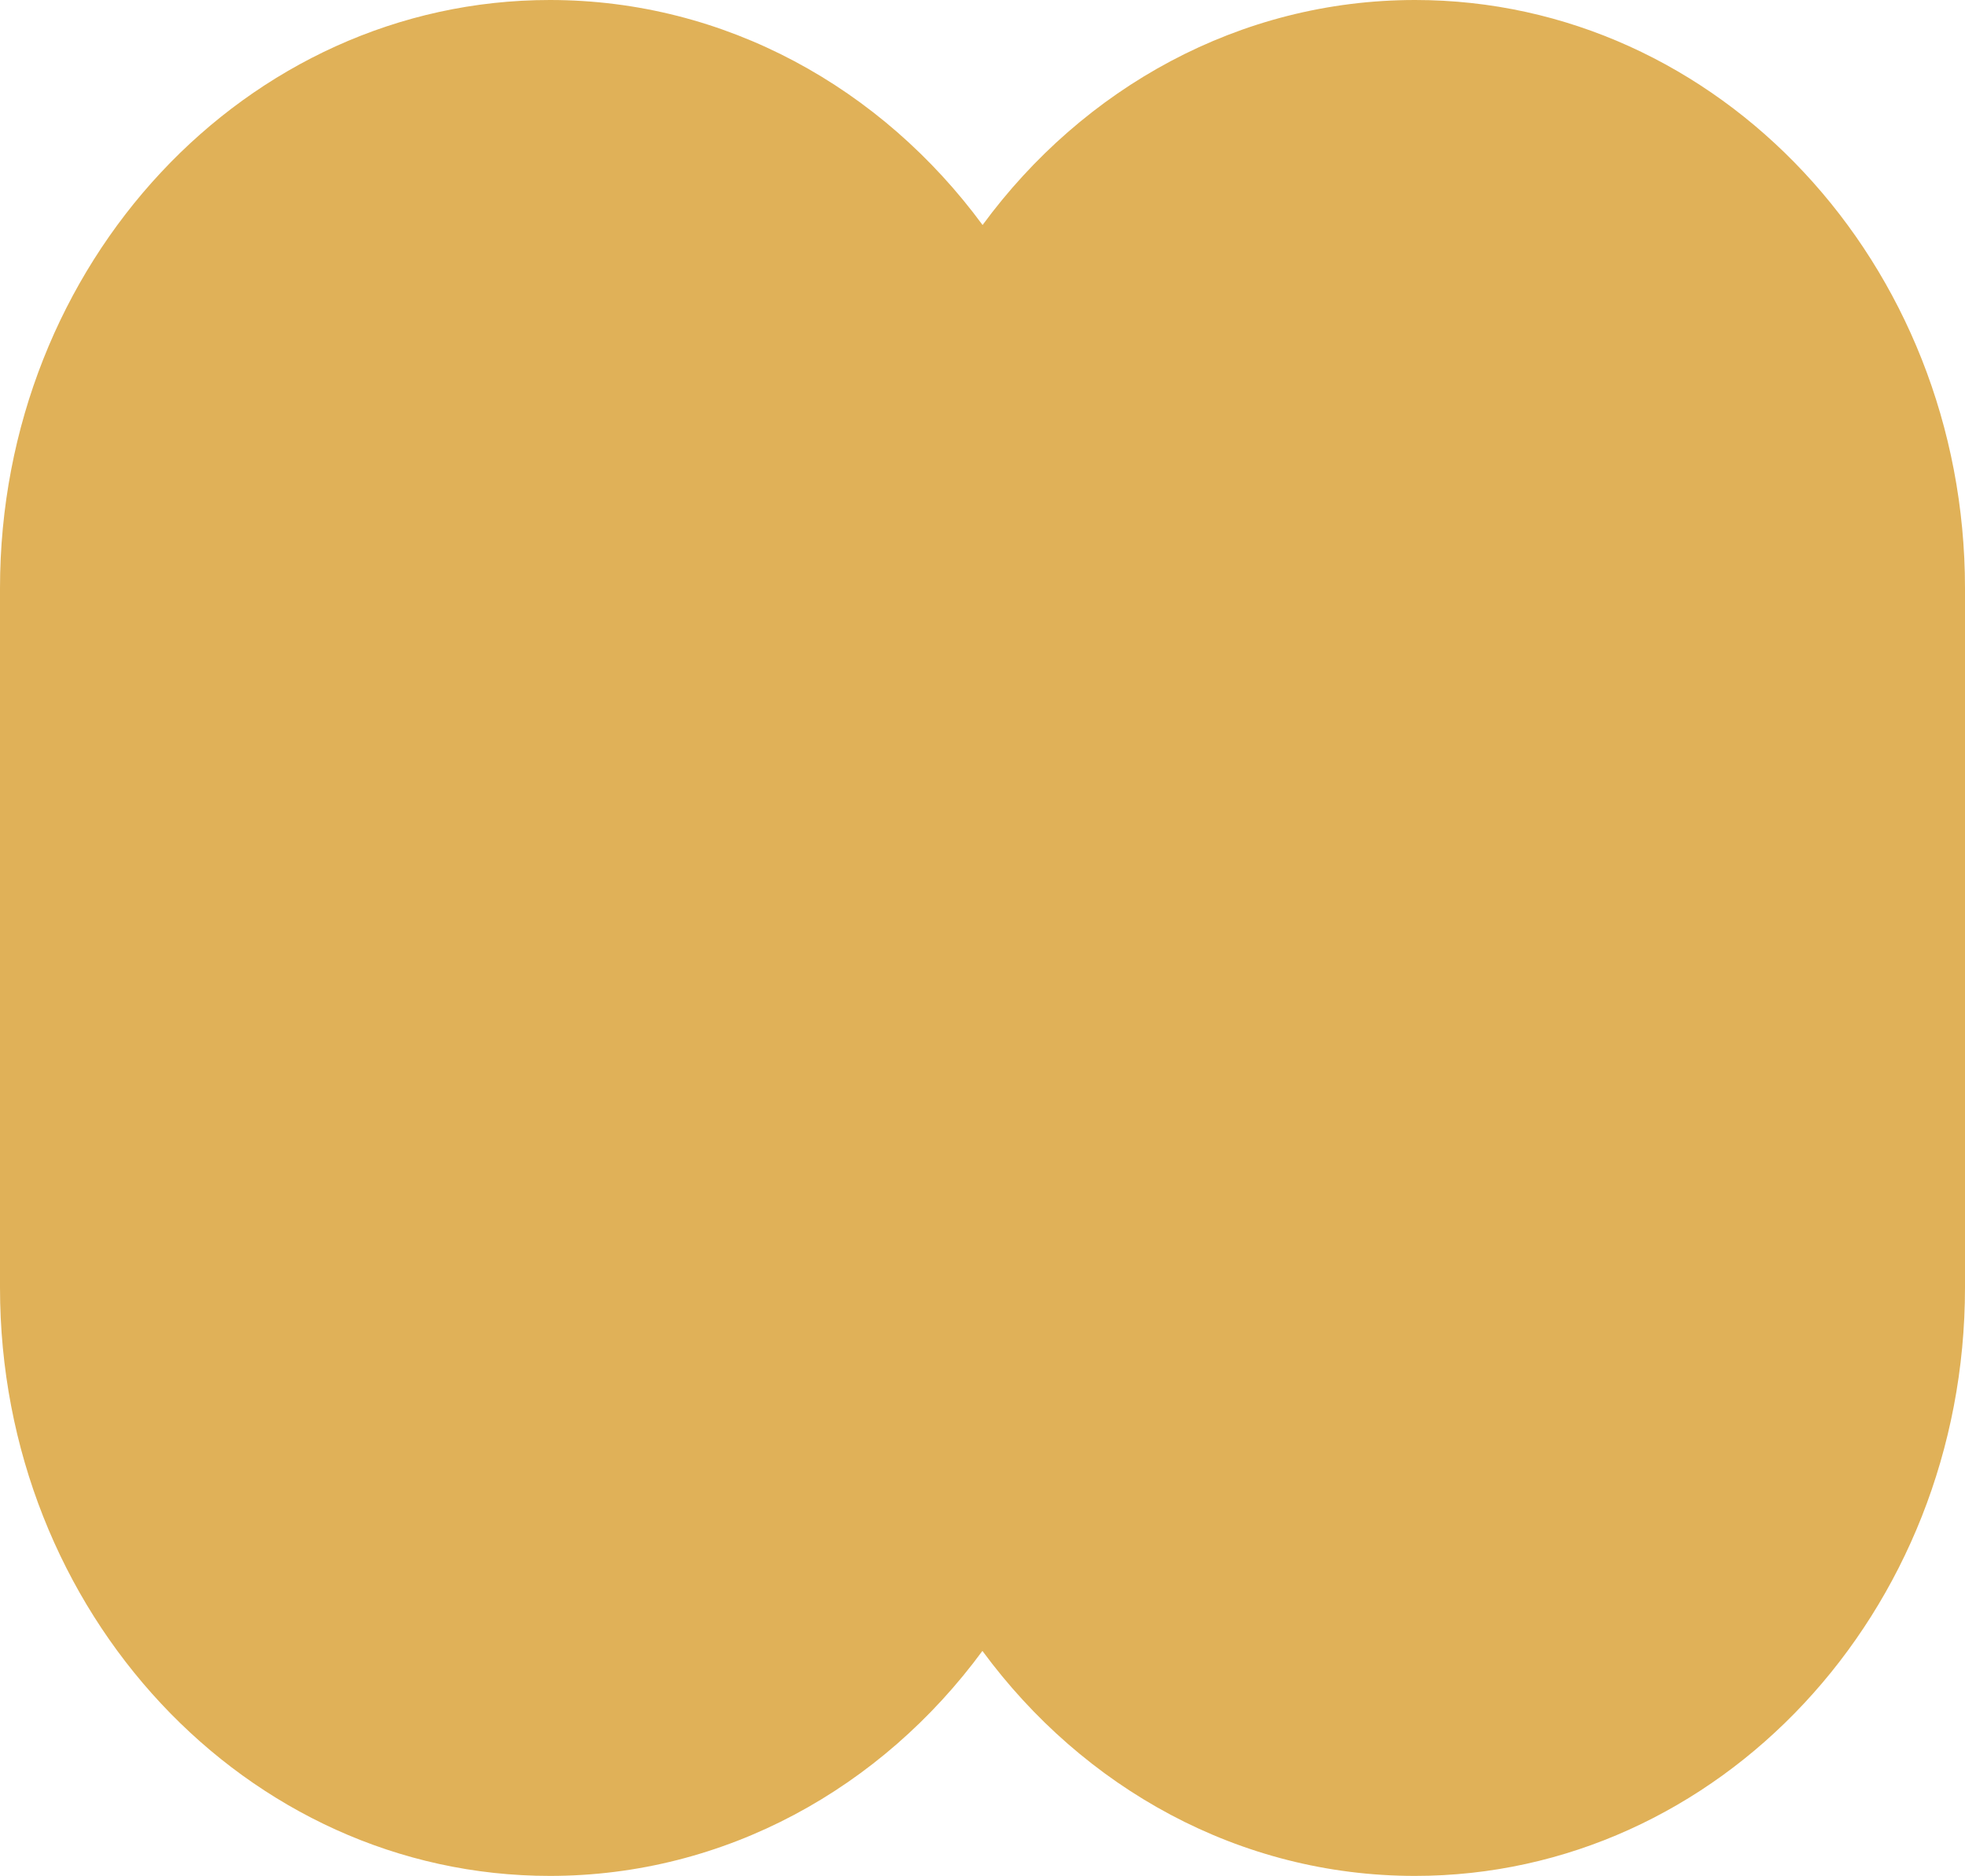 <svg width="221" height="211" viewBox="0 0 221 211" fill="none" xmlns="http://www.w3.org/2000/svg">
<path id="Vector" d="M61.845 211C81.59 211 99.177 201.098 110.491 185.692C121.823 201.098 139.392 211 159.137 211C193.314 211 221 181.364 221 144.821L221 66.179C221 29.636 193.314 -1.2102e-06 159.155 -2.70334e-06C139.41 -3.56641e-06 121.823 9.902 110.509 25.308C99.177 9.902 81.59 -6.09381e-06 61.845 -6.95688e-06C27.686 -8.45001e-06 1.39634e-05 29.636 1.2366e-05 66.179L8.92845e-06 144.821C7.33111e-06 181.364 27.686 211 61.845 211Z" fill="#E0B158"/>
</svg>
